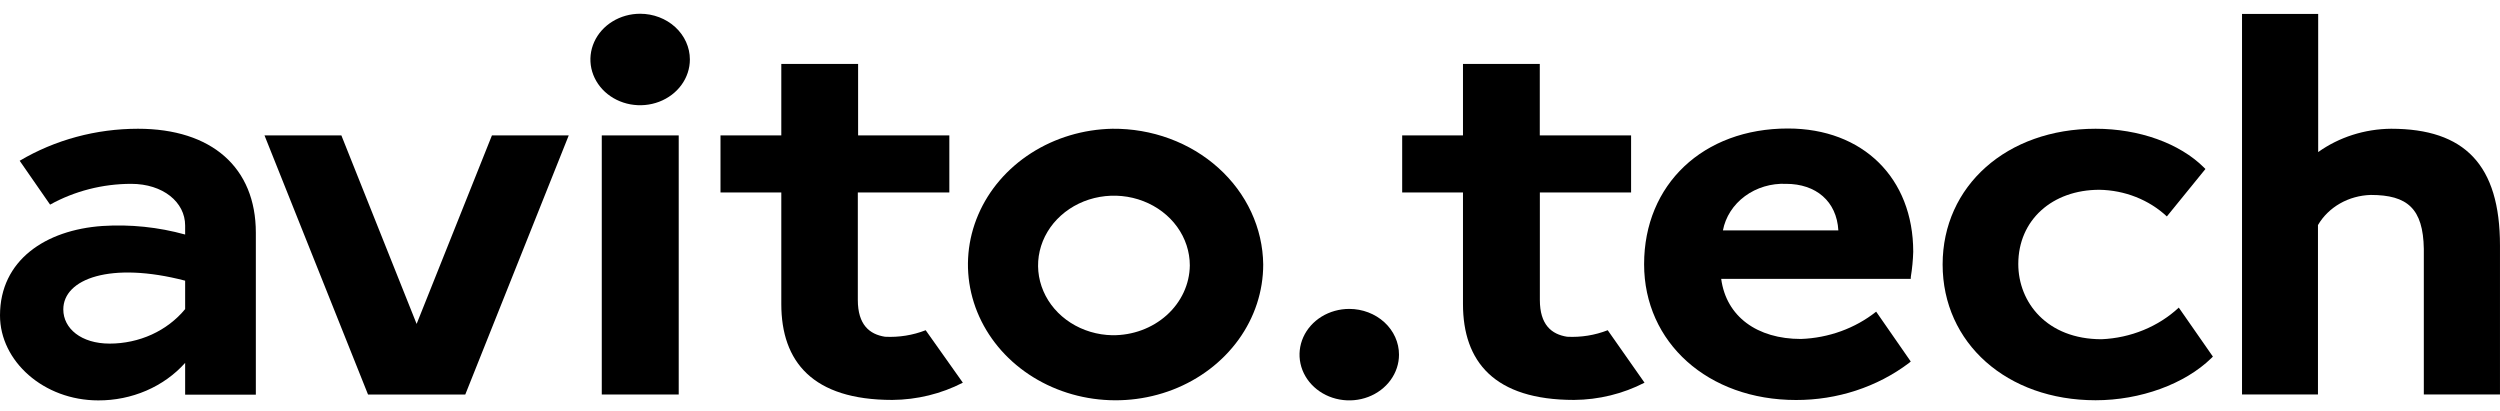 <?xml version="1.0" encoding="UTF-8"?> <svg xmlns="http://www.w3.org/2000/svg" width="140" height="23" viewBox="0 0 140 23" fill="none"> <path d="M7.727 7.21C5.377 7.21 3.077 7.832 1.102 9.003L2.805 11.459C4.174 10.7 5.742 10.297 7.341 10.295C9.135 10.295 10.368 11.323 10.368 12.63V13.134C8.869 12.718 7.3 12.555 5.737 12.655C2.554 12.875 0 14.569 0 17.665C0 20.226 2.447 22.422 5.502 22.422C6.432 22.426 7.351 22.239 8.193 21.876C9.035 21.513 9.778 20.982 10.368 20.321V22.1H14.327V13.032C14.327 9.387 11.86 7.21 7.727 7.21ZM10.368 17.31C9.874 17.91 9.234 18.398 8.501 18.733C7.767 19.068 6.958 19.242 6.139 19.242C4.548 19.242 3.545 18.396 3.545 17.328C3.545 15.608 6.203 14.631 10.368 15.718V17.31Z" fill="black"></path> <path d="M53.163 10.778V7.583H48.054V3.58H43.753V7.583H40.348V10.778H43.753V17.028C43.753 20.248 45.504 22.396 49.968 22.396C51.352 22.386 52.712 22.053 53.919 21.43L51.838 18.492C51.12 18.773 50.341 18.898 49.562 18.858C48.691 18.722 48.038 18.188 48.038 16.794V10.778H53.163Z" fill="black"></path> <path d="M91.341 10.778V7.583H86.228V3.58H81.927V7.583H78.522V10.778H81.927V17.028C81.927 20.248 83.678 22.396 88.146 22.396C89.529 22.386 90.887 22.053 92.093 21.43L90.032 18.492C89.315 18.773 88.538 18.898 87.76 18.858C86.885 18.722 86.232 18.188 86.232 16.794V10.778H91.341Z" fill="black"></path> <path d="M38.633 3.331C38.633 3.838 38.469 4.333 38.163 4.754C37.857 5.176 37.422 5.504 36.913 5.698C36.404 5.892 35.844 5.942 35.304 5.844C34.764 5.745 34.268 5.501 33.878 5.143C33.489 4.784 33.224 4.328 33.116 3.831C33.009 3.334 33.064 2.819 33.275 2.351C33.485 1.883 33.842 1.483 34.3 1.202C34.758 0.92 35.297 0.77 35.847 0.77C36.586 0.77 37.295 1.04 37.817 1.52C38.339 2.001 38.633 2.652 38.633 3.331Z" fill="black"></path> <path d="M38.008 7.583H33.699V22.092H38.008V7.583Z" fill="black"></path> <path d="M27.548 7.583L23.331 18.14L19.117 7.583H14.812L20.609 22.092H21.755H24.906H26.056L31.849 7.583H27.548Z" fill="black"></path> <path d="M62.29 7.21C60.663 7.243 59.082 7.717 57.747 8.573C56.412 9.429 55.38 10.628 54.783 12.02C54.185 13.412 54.047 14.936 54.387 16.399C54.727 17.863 55.529 19.202 56.692 20.249C57.856 21.295 59.33 22.003 60.928 22.282C62.527 22.562 64.18 22.401 65.68 21.821C67.18 21.24 68.46 20.265 69.361 19.018C70.261 17.771 70.741 16.307 70.74 14.81C70.728 13.801 70.5 12.804 70.069 11.875C69.638 10.947 69.012 10.106 68.227 9.4C67.442 8.694 66.514 8.137 65.495 7.762C64.477 7.386 63.387 7.199 62.29 7.21ZM62.29 18.773C61.453 18.757 60.641 18.514 59.954 18.074C59.268 17.635 58.737 17.019 58.43 16.303C58.122 15.588 58.051 14.805 58.225 14.053C58.399 13.3 58.811 12.612 59.409 12.074C60.007 11.535 60.764 11.171 61.585 11.027C62.407 10.883 63.257 10.965 64.028 11.264C64.799 11.562 65.457 12.062 65.92 12.703C66.383 13.344 66.63 14.096 66.63 14.865C66.618 15.913 66.153 16.913 65.34 17.646C64.526 18.379 63.429 18.784 62.29 18.773Z" fill="black"></path> <path d="M78.344 19.86C78.344 20.367 78.18 20.862 77.874 21.283C77.568 21.704 77.133 22.033 76.624 22.227C76.115 22.421 75.555 22.471 75.015 22.372C74.475 22.274 73.979 22.03 73.589 21.671C73.2 21.313 72.934 20.857 72.827 20.36C72.719 19.863 72.775 19.348 72.985 18.88C73.196 18.412 73.553 18.012 74.011 17.73C74.469 17.449 75.008 17.299 75.558 17.299C76.297 17.299 77.005 17.569 77.528 18.049C78.05 18.529 78.344 19.181 78.344 19.86Z" fill="black"></path> <path d="M107.006 15.502C107.082 15.038 107.127 14.57 107.141 14.101C107.141 9.969 104.321 7.196 100.123 7.196C95.38 7.196 92.07 10.324 92.07 14.796C92.07 19.187 95.651 22.4 100.577 22.4C102.885 22.406 105.123 21.673 106.907 20.325L107.002 20.244L105.065 17.453C103.889 18.387 102.404 18.927 100.851 18.982C98.404 18.982 96.67 17.731 96.387 15.616H107.002L107.006 15.502ZM96.483 12.904C96.626 12.148 97.064 11.466 97.716 10.985C98.367 10.505 99.186 10.259 100.02 10.295C101.695 10.295 102.856 11.272 102.948 12.904H96.483Z" fill="black"></path> <path d="M122.012 17.226C120.864 18.294 119.32 18.927 117.687 18.997C114.624 18.997 113.024 16.929 113.024 14.785C113.024 12.315 114.934 10.628 117.564 10.628C118.988 10.651 120.345 11.187 121.344 12.121L123.504 9.464L123.421 9.38C122.056 8.023 119.788 7.21 117.353 7.21C112.388 7.21 108.787 10.408 108.787 14.81C108.787 19.212 112.388 22.414 117.353 22.414C119.864 22.414 122.35 21.507 123.842 20.05L123.922 19.97L122.012 17.226Z" fill="black"></path> <path d="M125.553 0.781H129.818V8.516C130.988 7.681 132.423 7.222 133.904 7.21C138.018 7.21 139.999 9.23 139.999 13.749V22.089H135.734V13.94C135.698 11.678 134.811 10.917 132.766 10.917C132.155 10.934 131.559 11.098 131.039 11.395C130.52 11.691 130.094 12.108 129.806 12.604V22.089H125.553V0.781Z" fill="black"></path> </svg> 